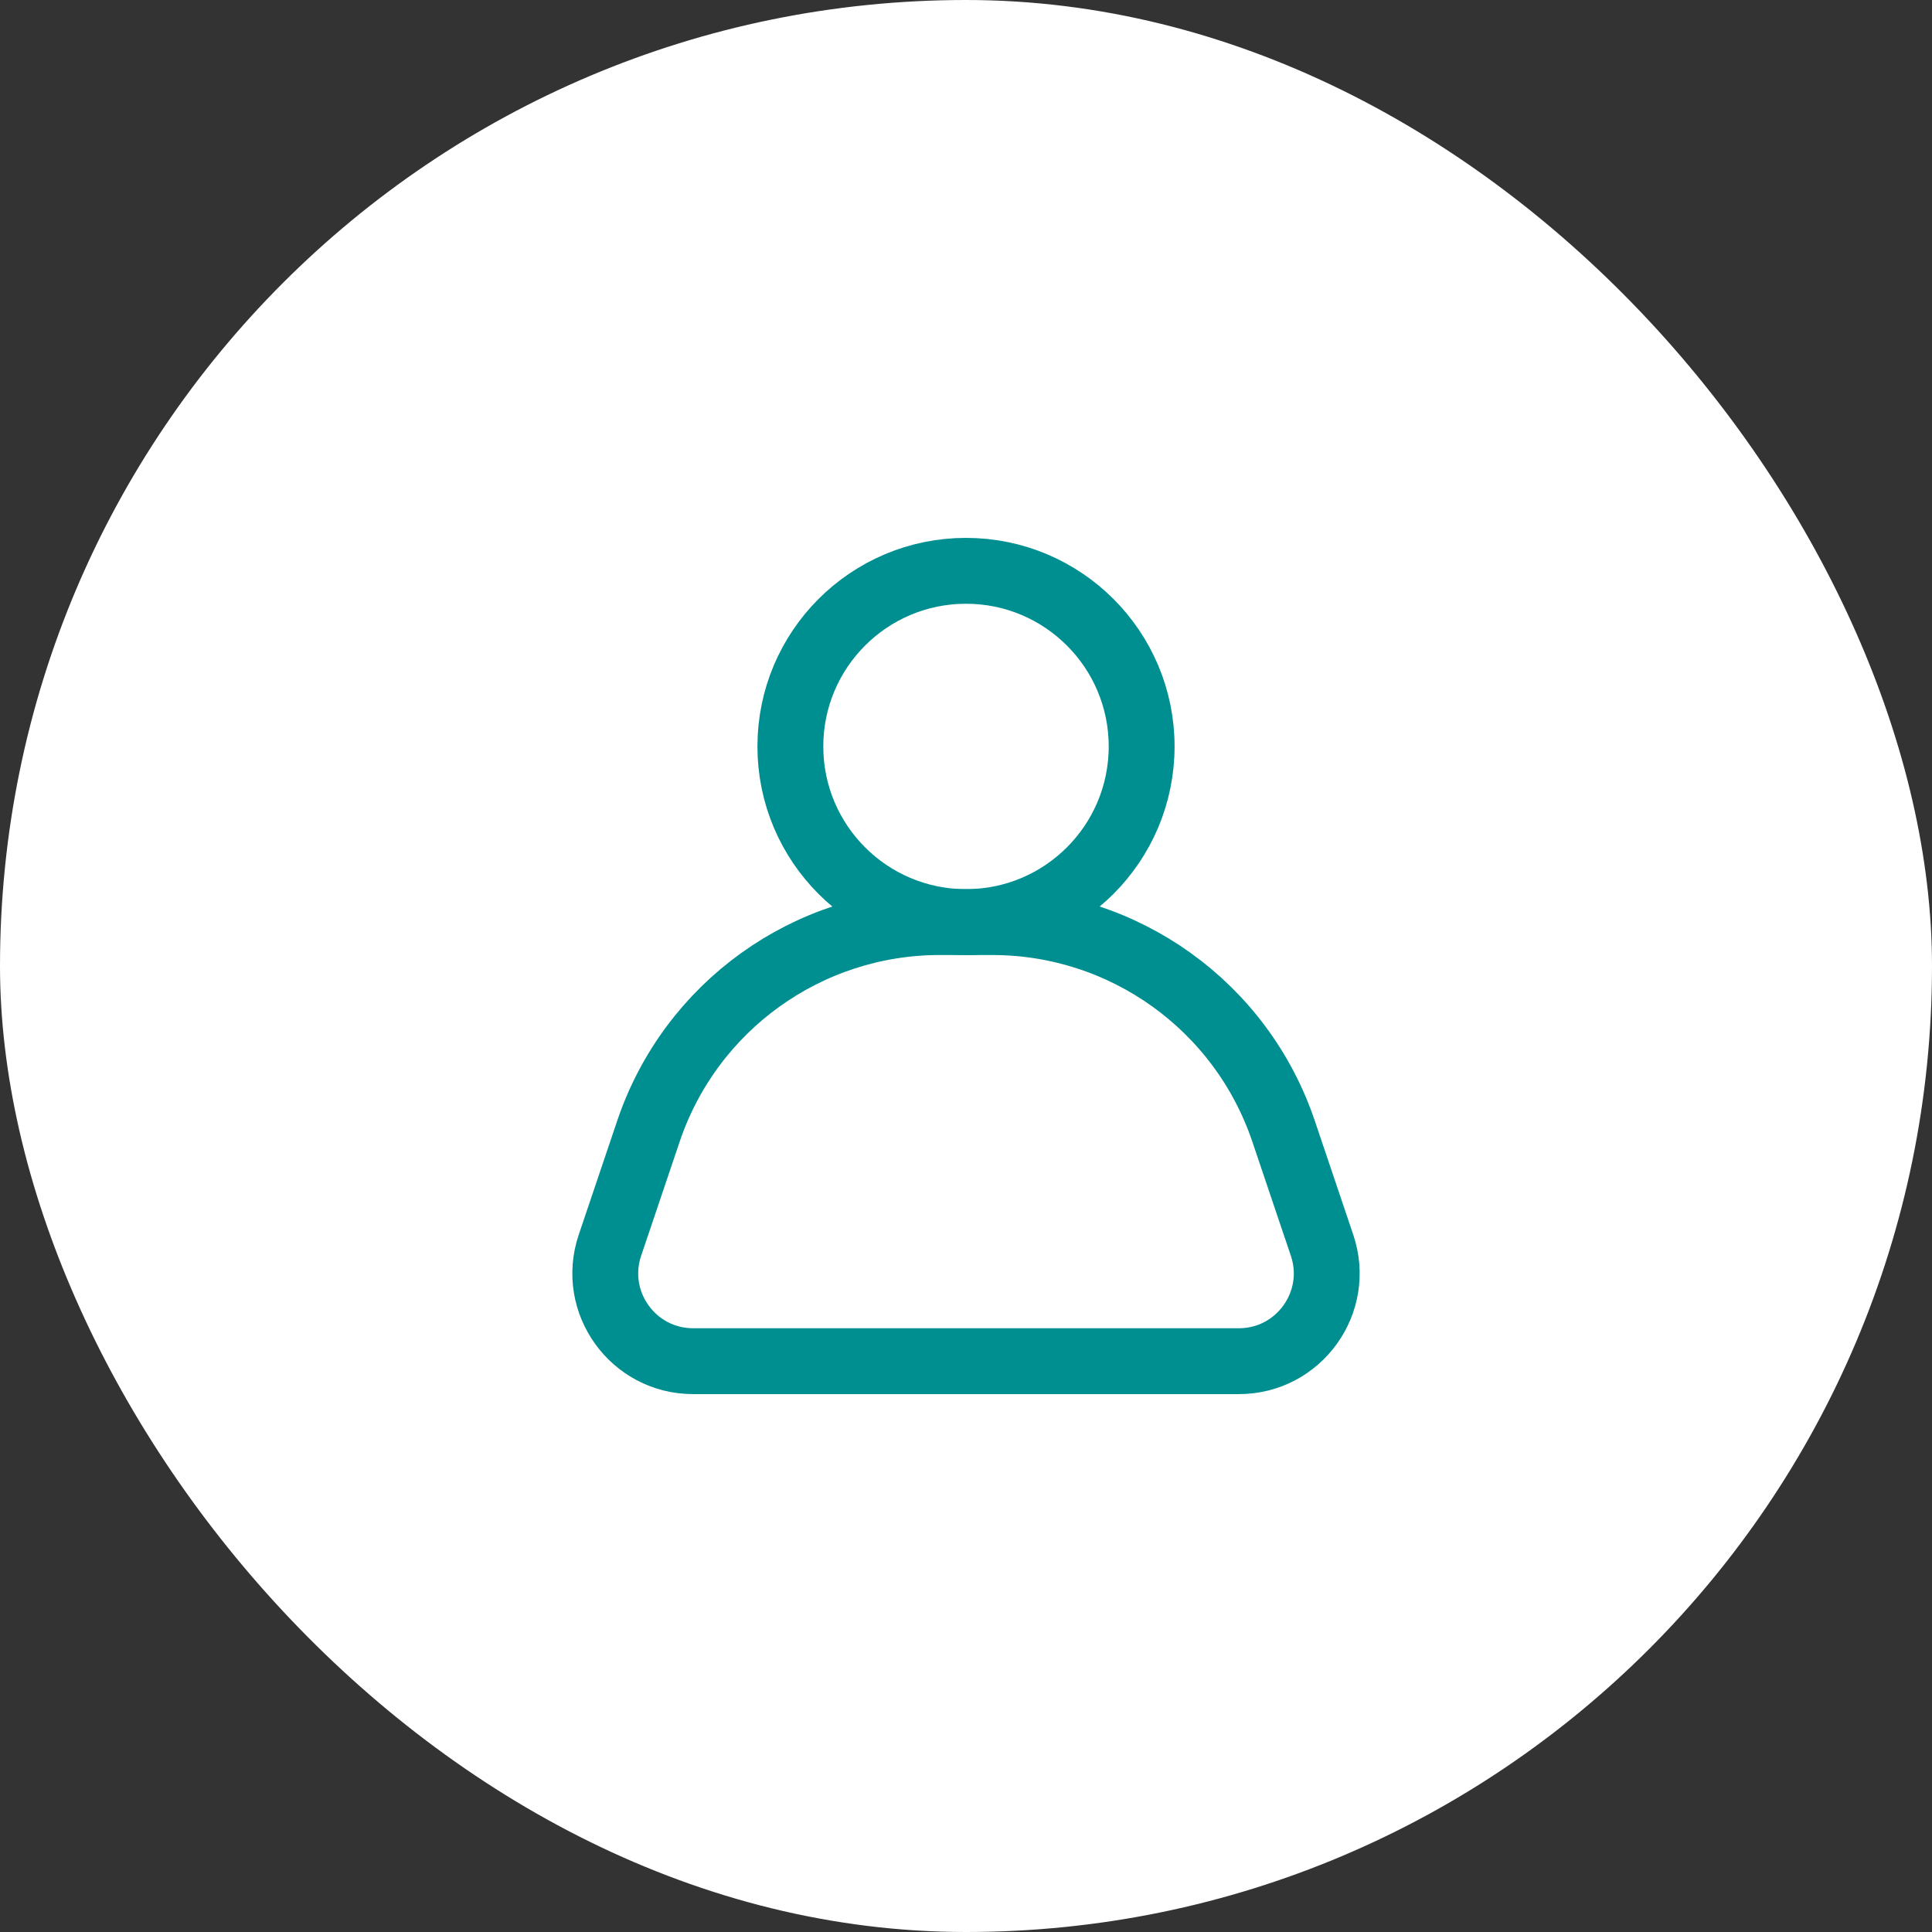 <svg width="44" height="44" viewBox="0 0 44 44" fill="none" xmlns="http://www.w3.org/2000/svg">
<rect x="0" y="0" width="44" height="44" fill="#333333" stroke="none"/>
<rect width="44" height="44" rx="22" fill="white"/>
<path d="M26 17C26 19.209 24.209 21 22 21C19.791 21 18 19.209 18 17C18 14.791 19.791 13 22 13C24.209 13 26 14.791 26 17Z" stroke="#008F91" stroke-width="1.5"/>
<path d="M14.768 25.762C15.728 22.916 18.397 21 21.4 21H22.599C25.603 21 28.271 22.916 29.232 25.762L30.109 28.36C30.547 29.657 29.582 31 28.214 31H15.786C14.418 31 13.453 29.657 13.891 28.36L14.768 25.762Z" stroke="#008F91" stroke-width="1.5"/>
</svg>
